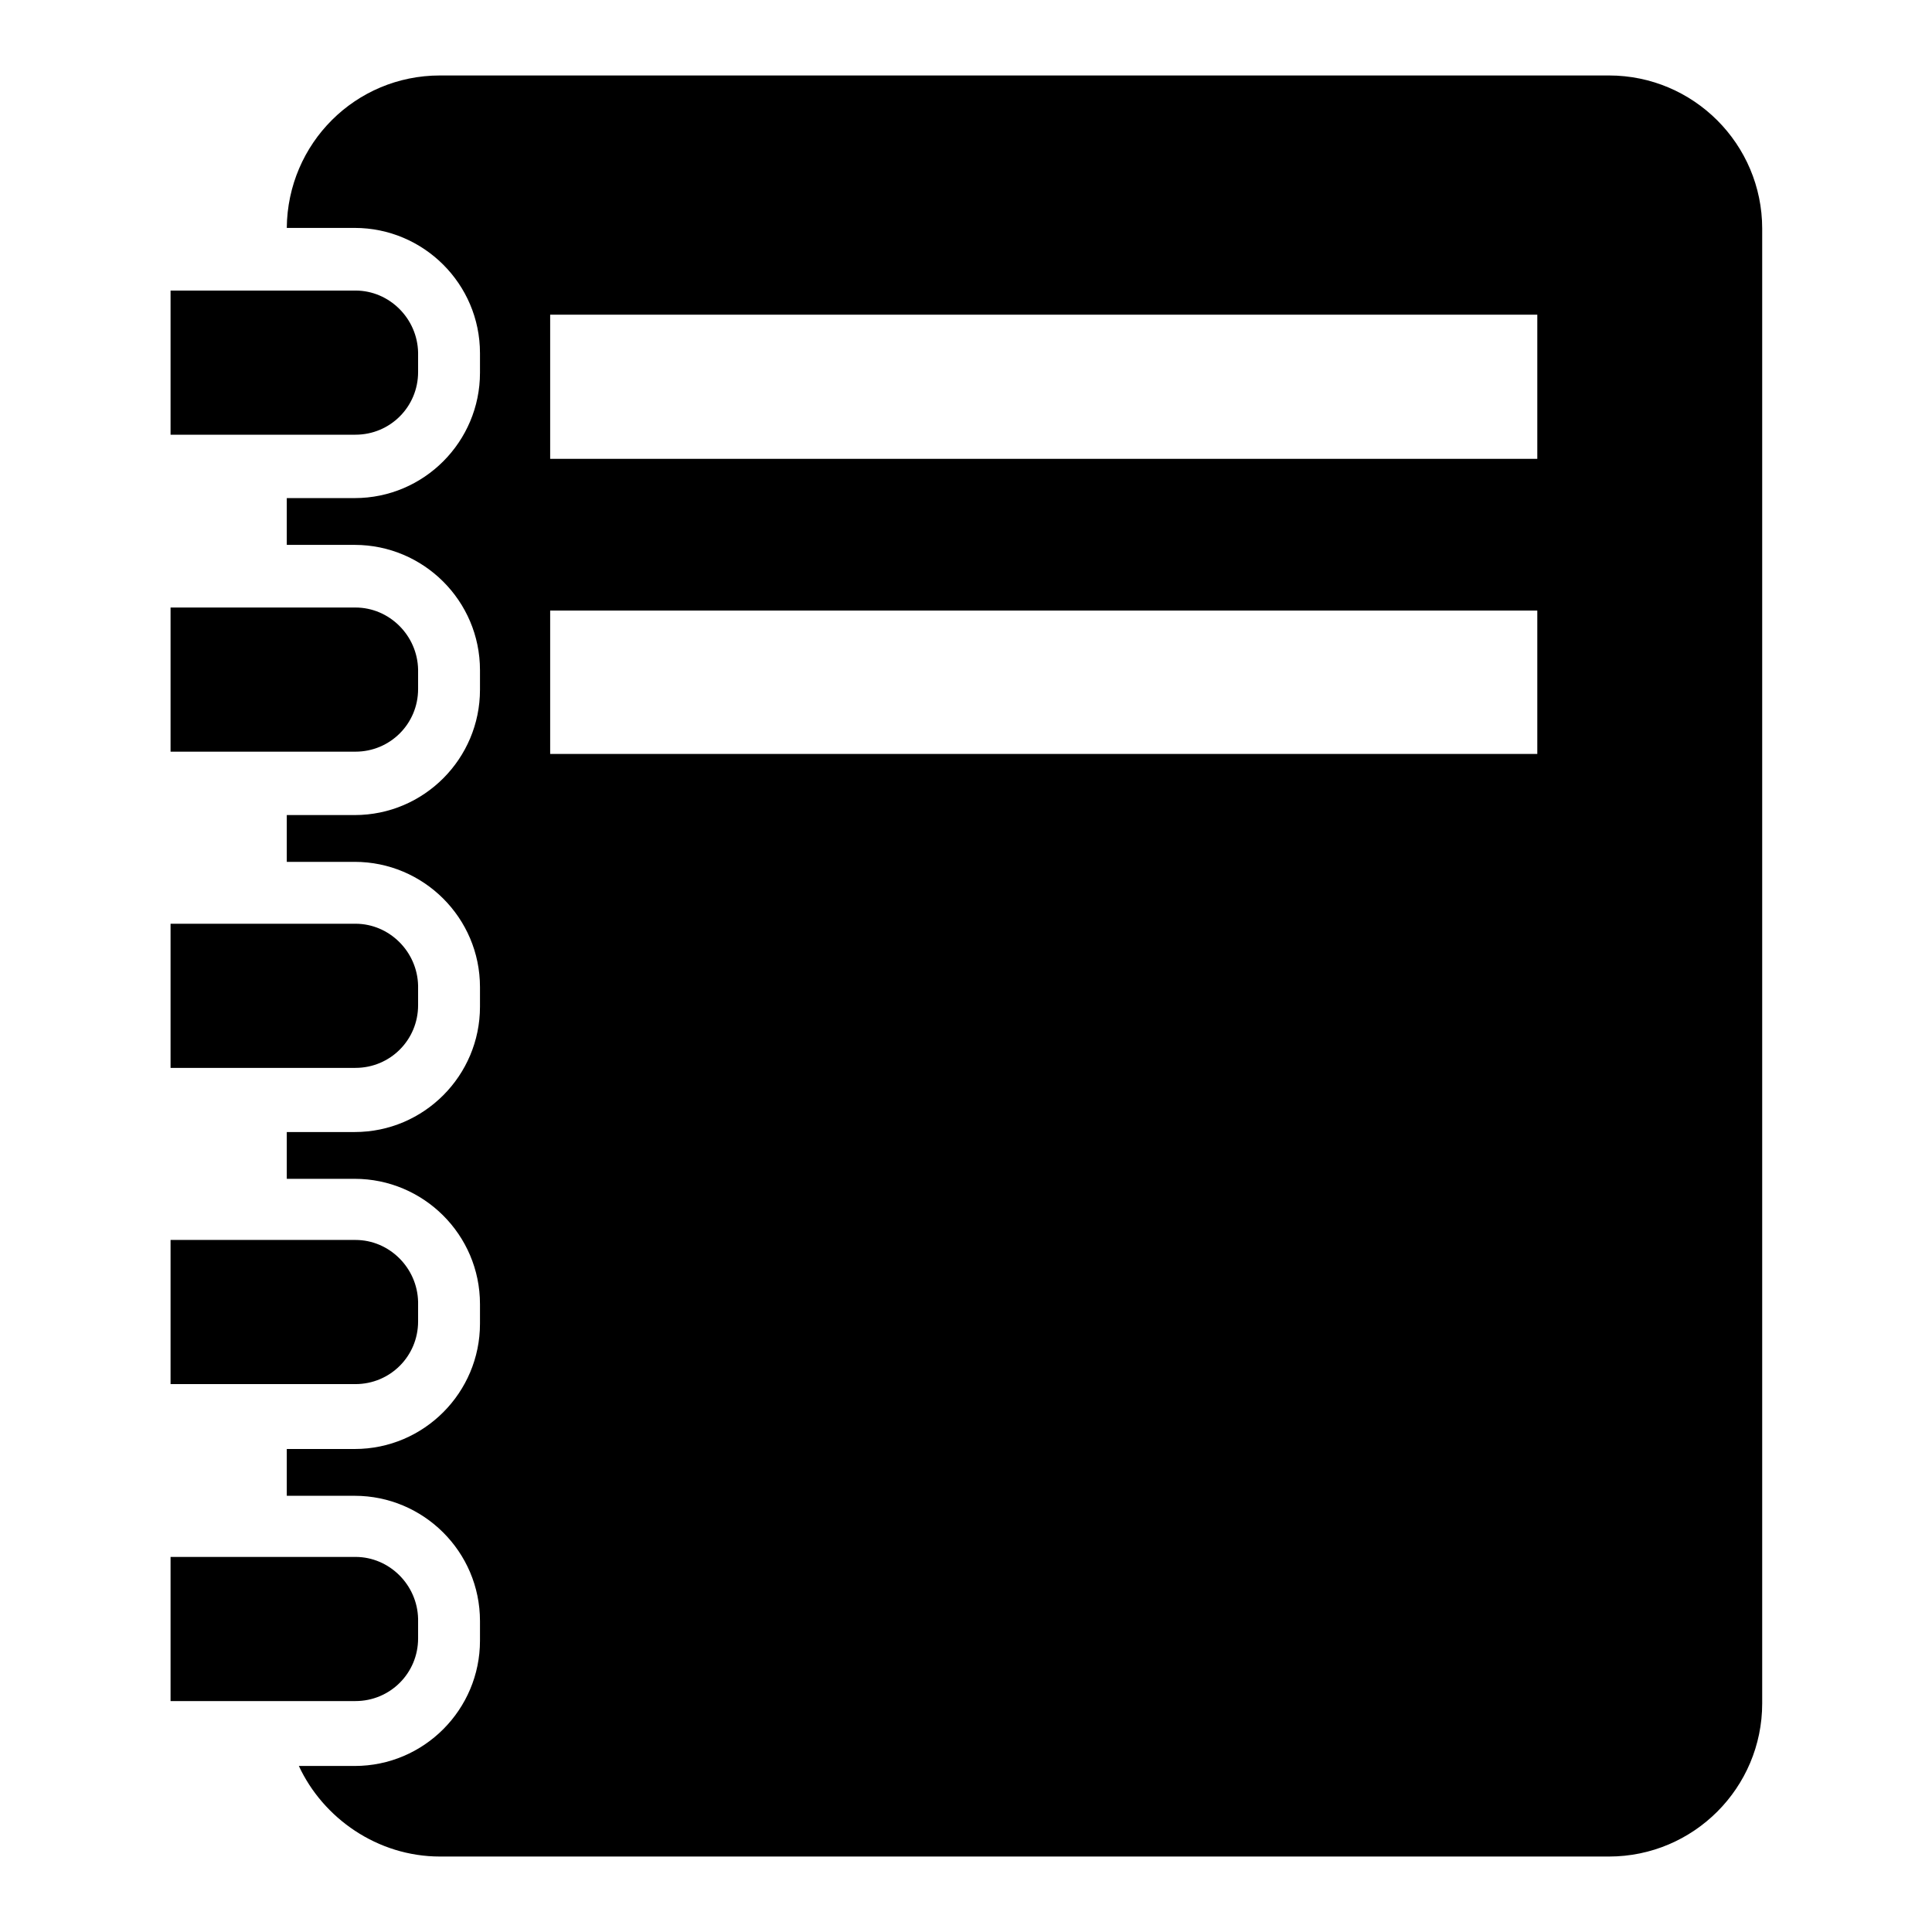 <?xml version="1.0" encoding="utf-8"?>
<!-- Svg Vector Icons : http://www.onlinewebfonts.com/icon -->
<!DOCTYPE svg PUBLIC "-//W3C//DTD SVG 1.1//EN" "http://www.w3.org/Graphics/SVG/1.1/DTD/svg11.dtd">
<svg version="1.1" xmlns="http://www.w3.org/2000/svg" xmlns:xlink="http://www.w3.org/1999/xlink" x="0px" y="0px" viewBox="0 0 256 256" enable-background="new 0 0 256 256" xml:space="preserve">
<g> <path fill="#000000" d="M47.1,38.5h-9H22.6v19.1h15.5h9c4.6,0,8.3-3.7,8.3-8.3v-2.6C55.3,42.2,51.6,38.5,47.1,38.5z M47.1,80.5h-9 H22.6v19.1h15.5h9c4.6,0,8.3-3.7,8.3-8.3v-2.6C55.3,84.2,51.6,80.5,47.1,80.5z M47.1,122.4h-9H22.6v19.1h15.5h9 c4.6,0,8.3-3.7,8.3-8.3v-2.6C55.3,126.1,51.6,122.4,47.1,122.4z M47.1,164.3h-9H22.6v19.1h15.5h9c4.6,0,8.3-3.7,8.3-8.3v-2.6 C55.3,168,51.6,164.3,47.1,164.3z M47.1,206.3h-9H22.6v19.1h15.5h9c4.6,0,8.3-3.7,8.3-8.3v-2.6C55.3,210,51.6,206.3,47.1,206.3z  M213.2,10H58.3c-11.2,0-20.2,9-20.3,20.2h9c9.1,0,16.6,7.4,16.6,16.6v2.6c0,9.1-7.4,16.6-16.6,16.6h-9v6.2h9 c9.1,0,16.6,7.4,16.6,16.6v2.6c0,9.1-7.4,16.6-16.6,16.6h-9v6.2h9c9.1,0,16.6,7.4,16.6,16.6v2.6c0,9.1-7.4,16.6-16.6,16.6h-9v6.2h9 c9.1,0,16.6,7.4,16.6,16.6v2.6c0,9.1-7.4,16.6-16.6,16.6h-9v6.2h9c9.1,0,16.6,7.4,16.6,16.6v2.6c0,9.1-7.4,16.6-16.6,16.6h-7.4 C42.8,240.9,50,246,58.3,246h154.9c11.2,0,20.3-9.1,20.3-20.3V30.3C233.5,19.1,224.4,10,213.2,10z M203.7,99.9H72.9V80.9h130.8 L203.7,99.9L203.7,99.9z M203.7,60.8H72.9V41.7h130.8L203.7,60.8L203.7,60.8z"/></g>
</svg>